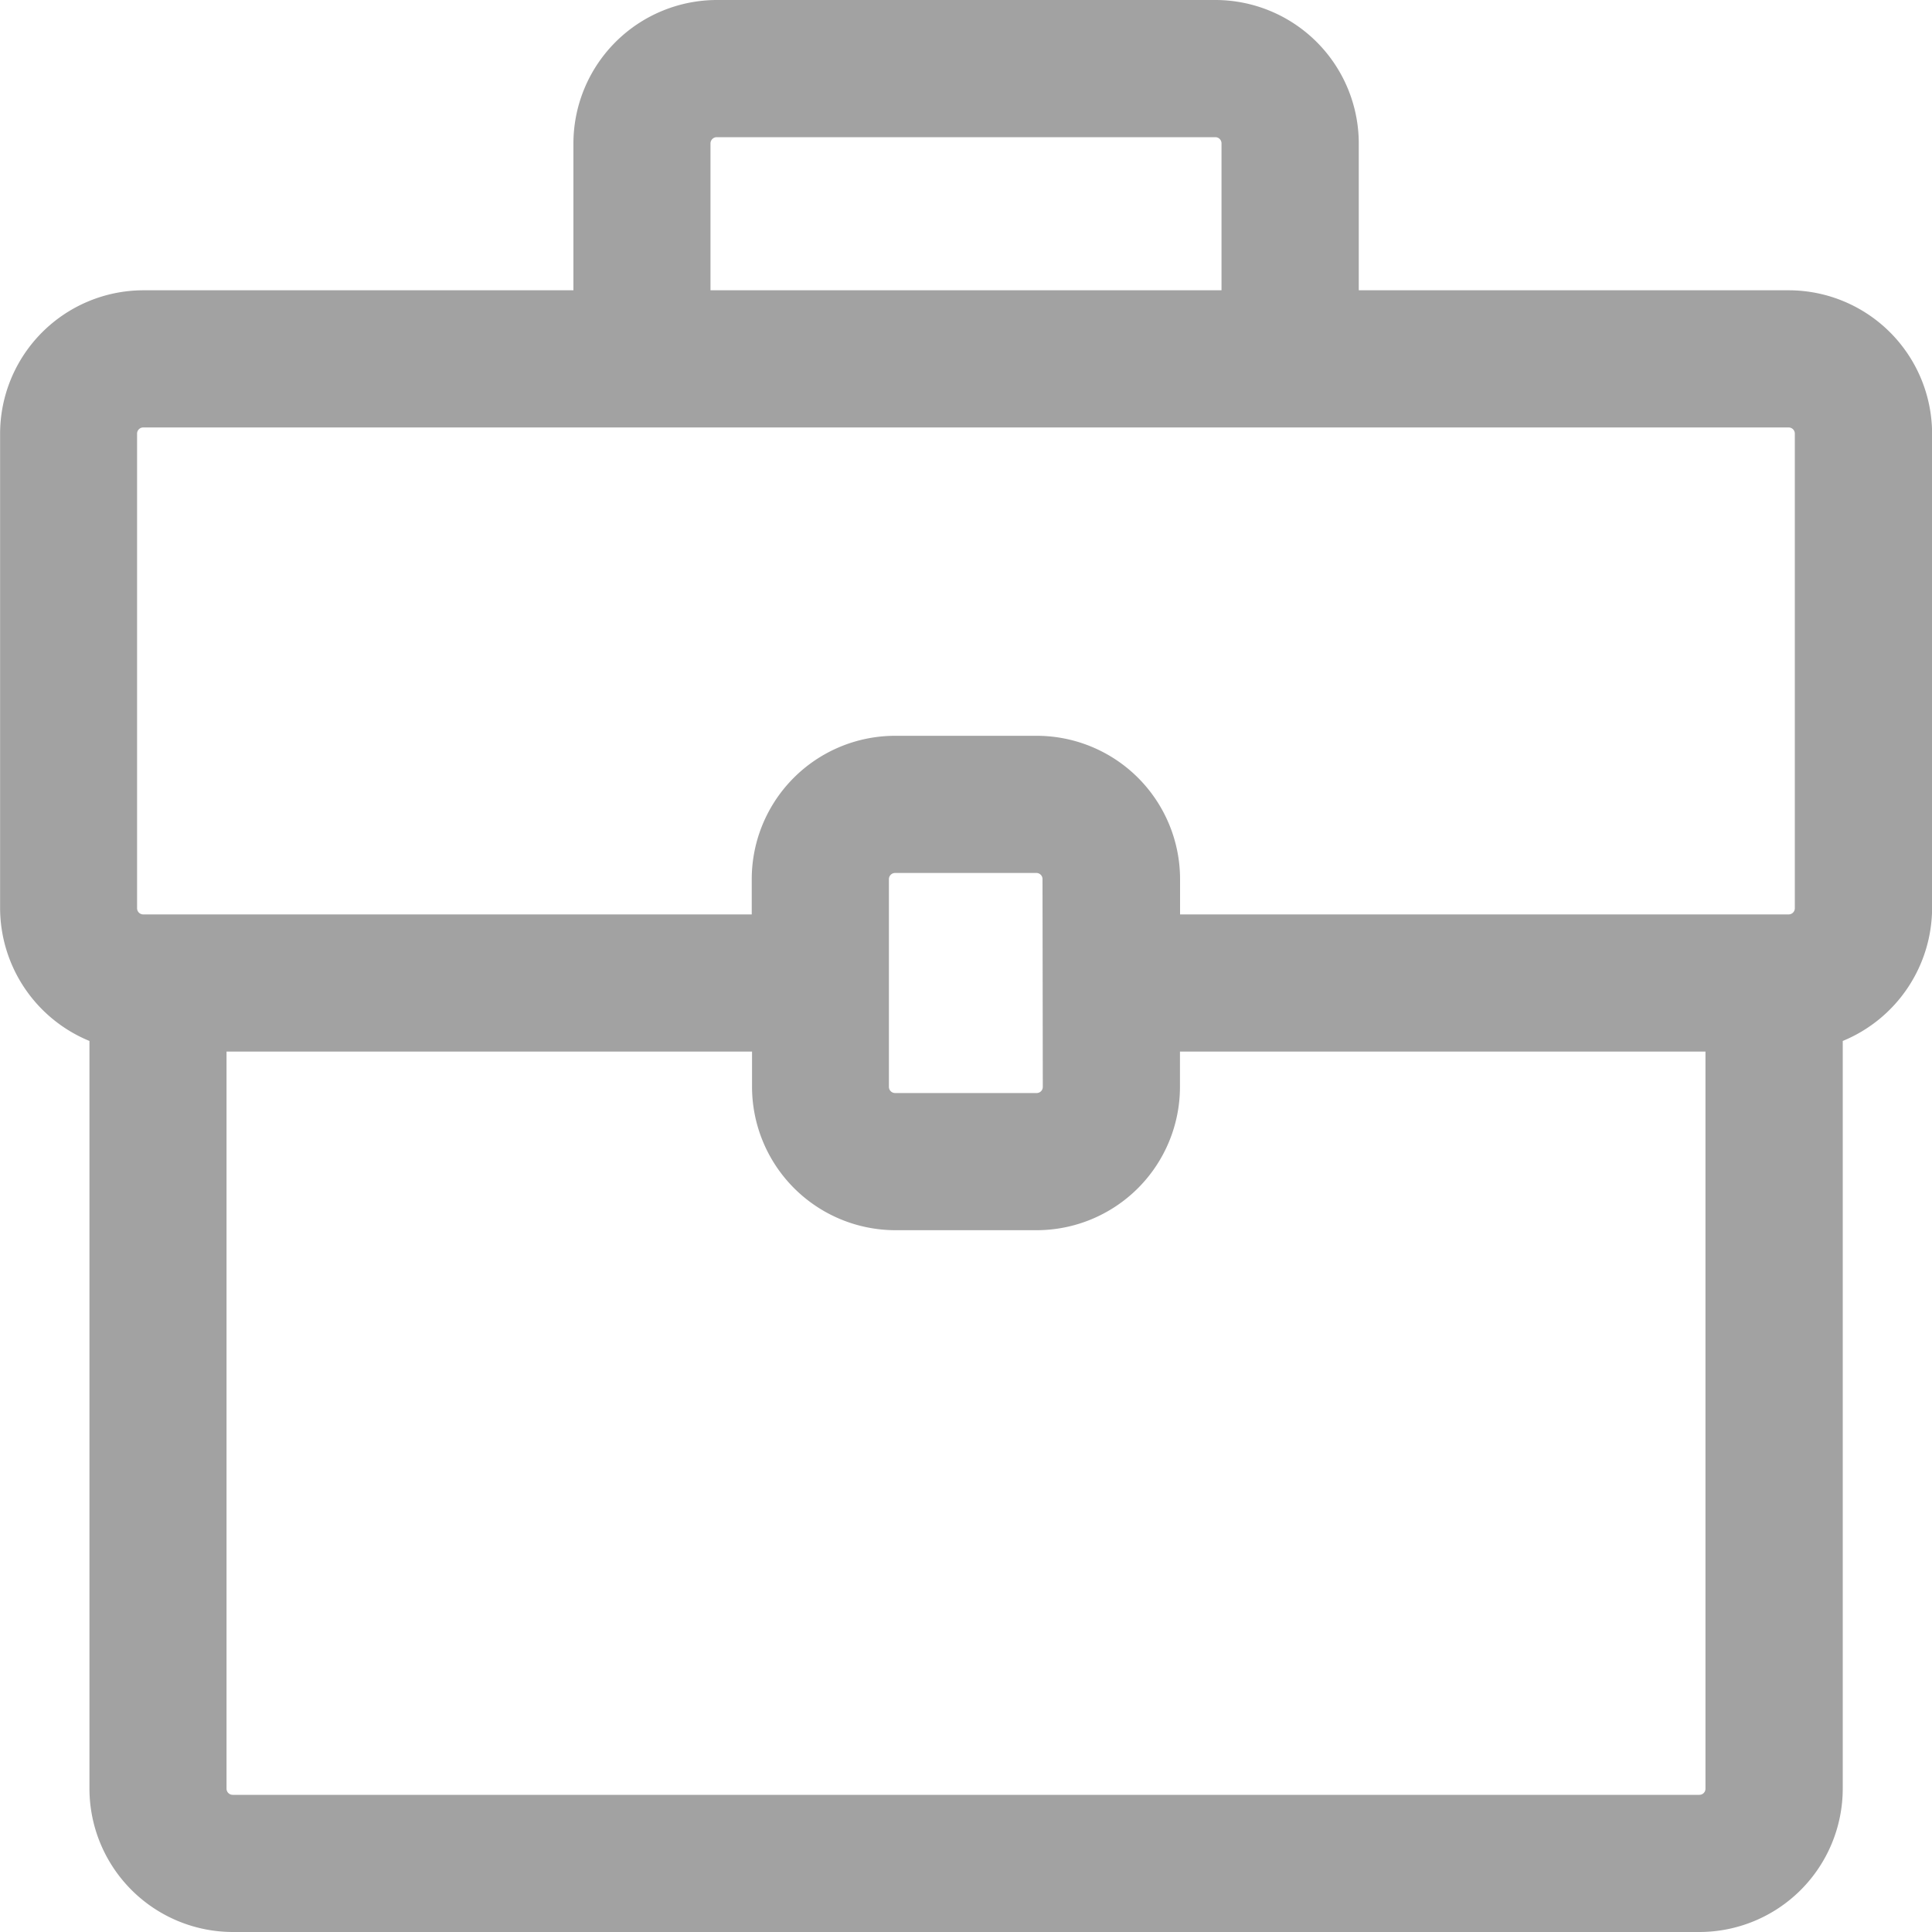 <svg xmlns="http://www.w3.org/2000/svg" width="20" height="20" viewBox="0 0 20 20">
  <path id="icon_company" d="M828.05,458.081H823.6V456.56a1.486,1.486,0,0,0-1.484-1.484h-5.161a1.487,1.487,0,0,0-1.485,1.484v1.521h-4.451a1.486,1.486,0,0,0-1.484,1.485v4.911a1.491,1.491,0,0,0,.925,1.375v7.74a1.486,1.486,0,0,0,1.484,1.484h15.183a1.485,1.485,0,0,0,1.483-1.484v-7.74a1.493,1.493,0,0,0,.925-1.375v-4.911A1.486,1.486,0,0,0,828.05,458.081Zm-11.161,0V456.56a.065.065,0,0,1,.065-.064h5.161a.064.064,0,0,1,.064.064v1.521Zm3.377,4.612H818.8a1.485,1.485,0,0,0-1.484,1.484v.365h-6.3a.064.064,0,0,1-.063-.065v-4.911a.064.064,0,0,1,.063-.065H828.05a.064.064,0,0,1,.064.065v4.911a.064.064,0,0,1-.064.065h-6.3v-.365A1.485,1.485,0,0,0,820.266,462.693Zm.063,3.634a.063.063,0,0,1-.063.064H818.8a.064.064,0,0,1-.064-.064v-2.15a.064.064,0,0,1,.064-.064h1.463a.063.063,0,0,1,.063.064Zm-8.45-.365h5.44v.365a1.486,1.486,0,0,0,1.484,1.484h1.463a1.485,1.485,0,0,0,1.483-1.484v-.365h5.44v7.63a.063.063,0,0,1-.063.064H811.943a.064.064,0,0,1-.064-.064Z" transform="translate(-809.534 -455.076)" fill="#a2a2a2"/>
</svg>

